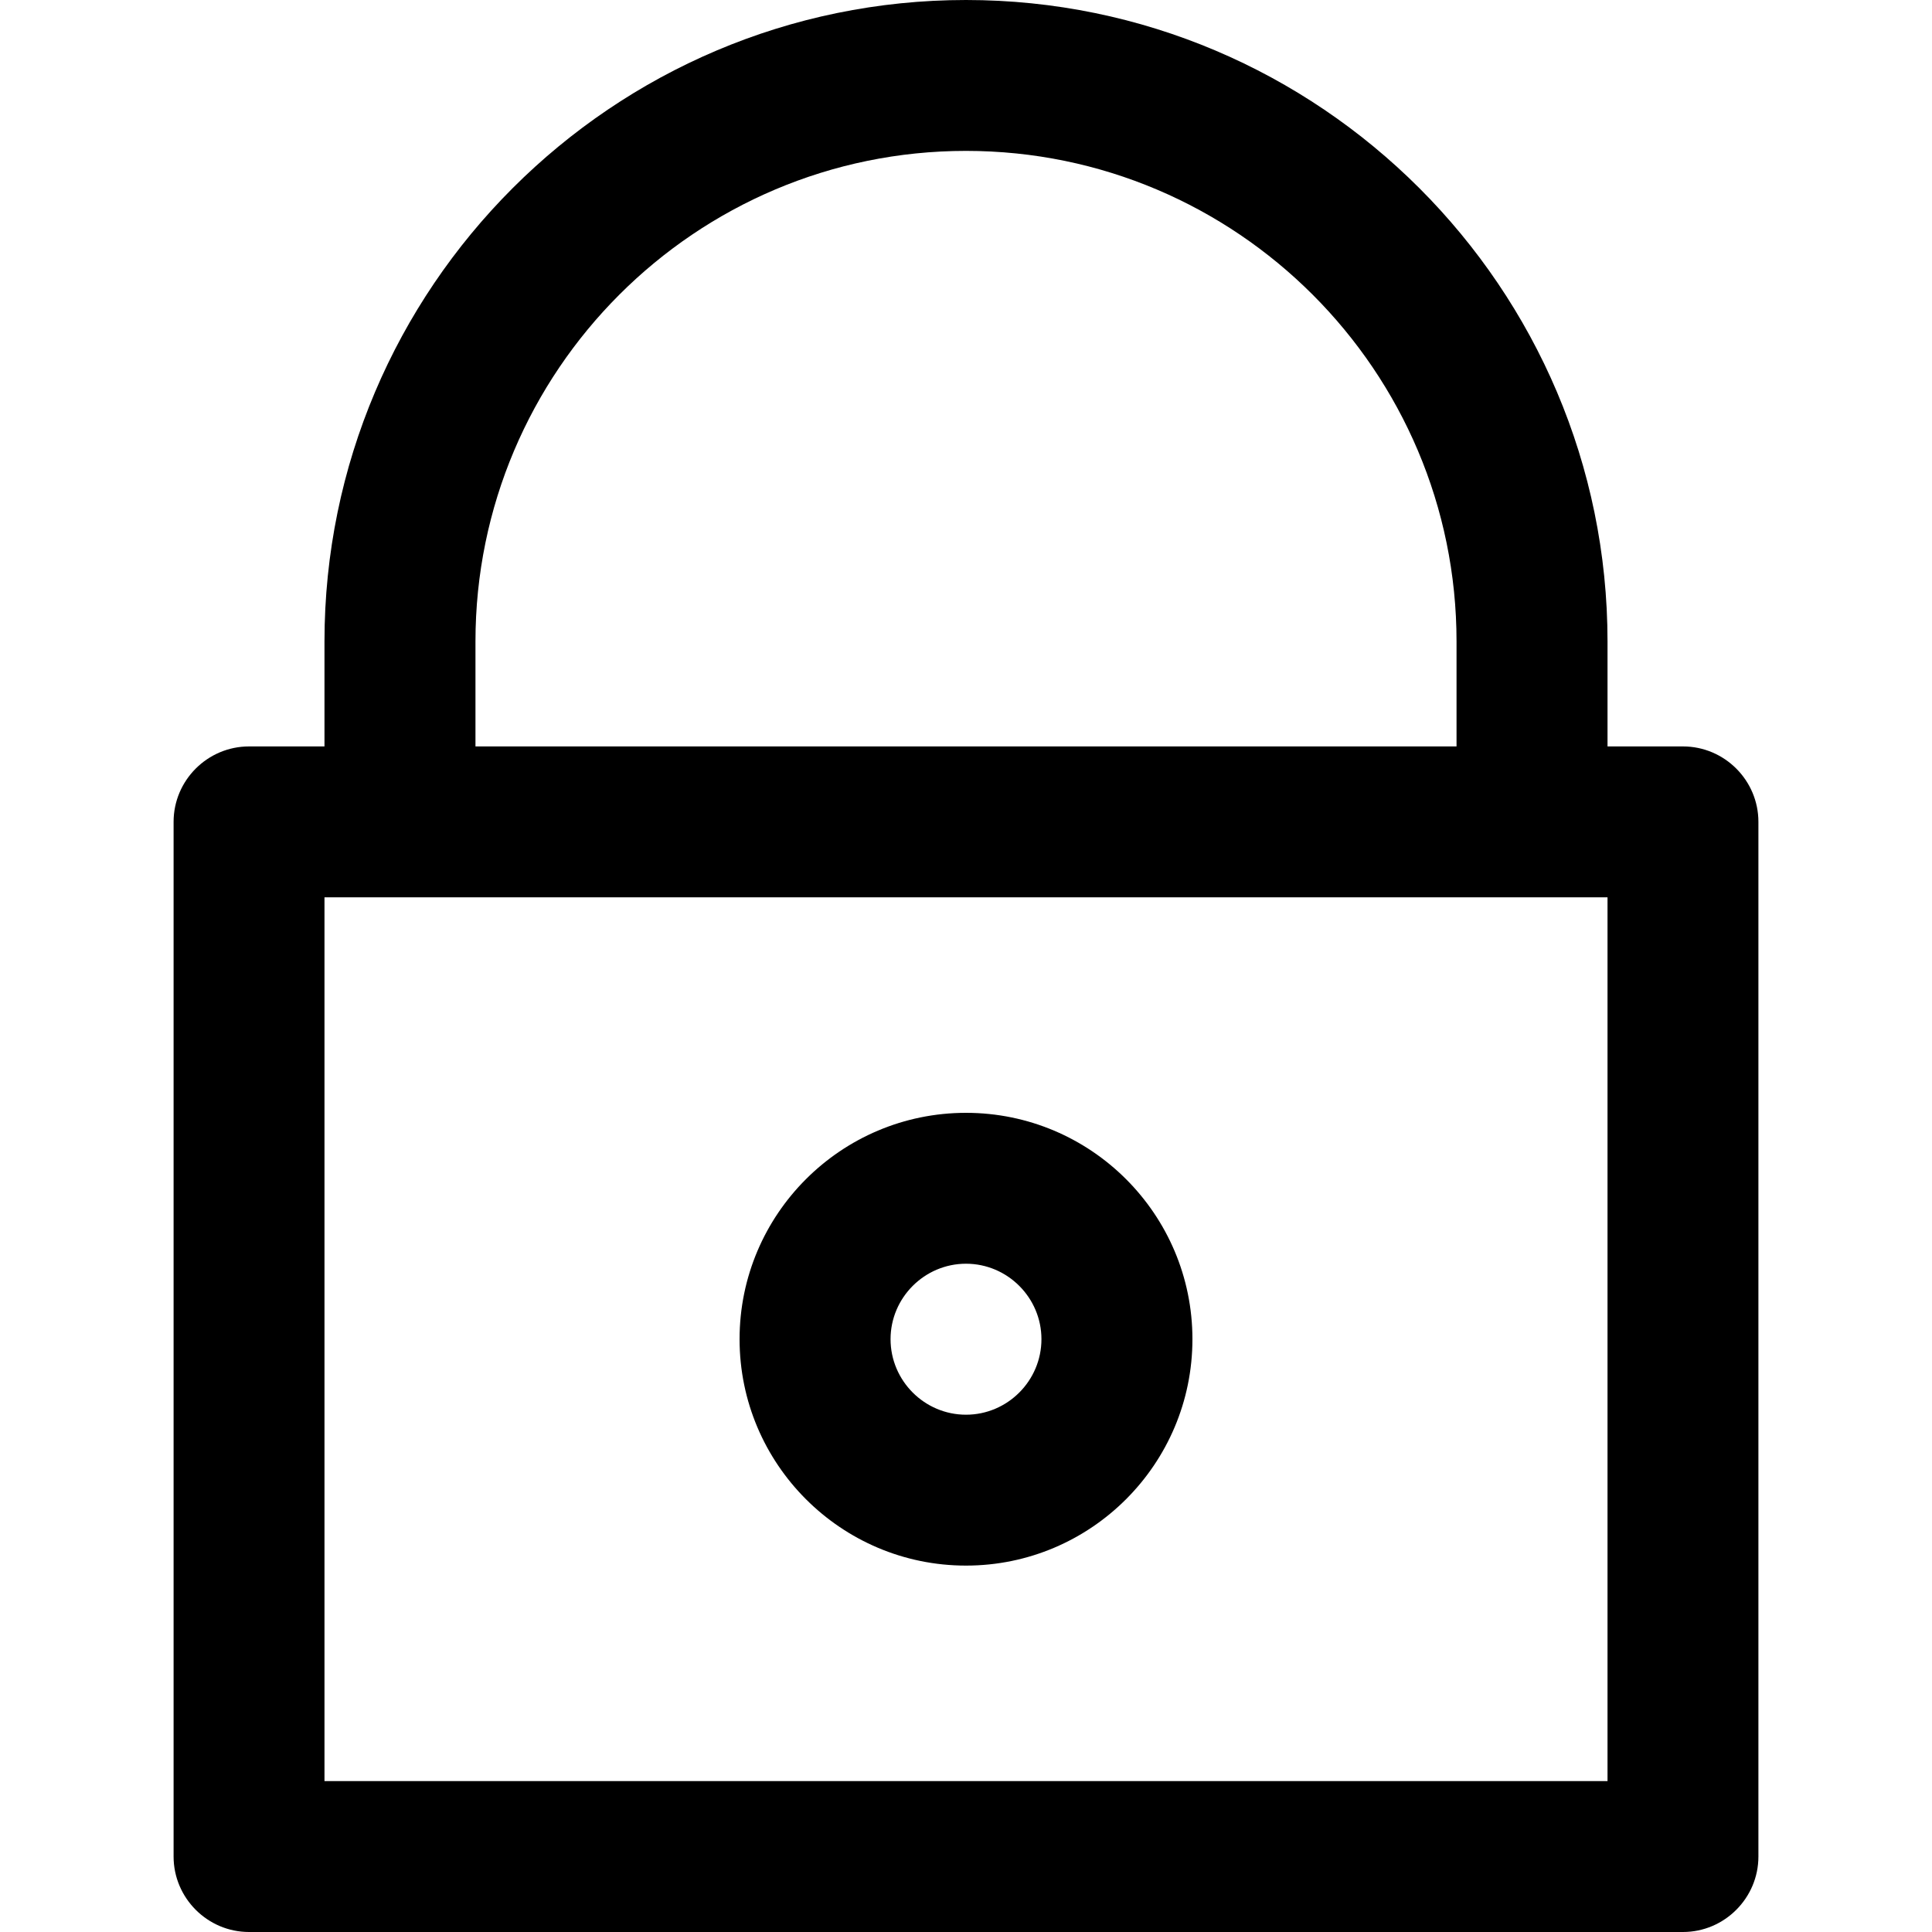<?xml version="1.0" encoding="UTF-8"?>
<svg xmlns="http://www.w3.org/2000/svg" xmlns:xlink="http://www.w3.org/1999/xlink" width="20pt" height="20pt" viewBox="0 0 20 20" version="1.1">
  <g id="surface1">
    <path style=" stroke:none;fill-rule:evenodd;fill:rgb(0%,0%,0%);fill-opacity:1;" d="M 10 0 C 13.66 0 16.641 2.98 16.641 6.641 L 16.641 7.727 L 17.422 7.727 C 17.852 7.727 18.203 8.078 18.203 8.508 L 18.203 19.219 C 18.203 19.648 17.852 20 17.422 20 L 2.578 20 C 2.148 20 1.797 19.648 1.797 19.219 L 1.797 8.508 C 1.797 8.078 2.148 7.727 2.578 7.727 L 3.359 7.727 L 3.359 6.641 C 3.359 2.98 6.34 0 10 0 Z M 16.641 9.289 L 3.359 9.289 L 3.359 18.438 L 16.641 18.438 Z M 10 11.52 C 11.293 11.52 12.344 12.57 12.344 13.863 C 12.344 15.156 11.293 16.207 10 16.207 C 8.707 16.207 7.656 15.156 7.656 13.863 C 7.656 12.57 8.707 11.52 10 11.52 Z M 10 13.082 C 9.57 13.082 9.219 13.434 9.219 13.863 C 9.219 14.293 9.57 14.645 10 14.645 C 10.43 14.645 10.781 14.293 10.781 13.863 C 10.781 13.434 10.43 13.082 10 13.082 Z M 10 1.562 C 7.199 1.562 4.922 3.84 4.922 6.641 L 4.922 7.727 L 15.078 7.727 L 15.078 6.641 C 15.078 3.84 12.801 1.562 10 1.562 Z M 10 1.562 "/>
  </g>
</svg>
